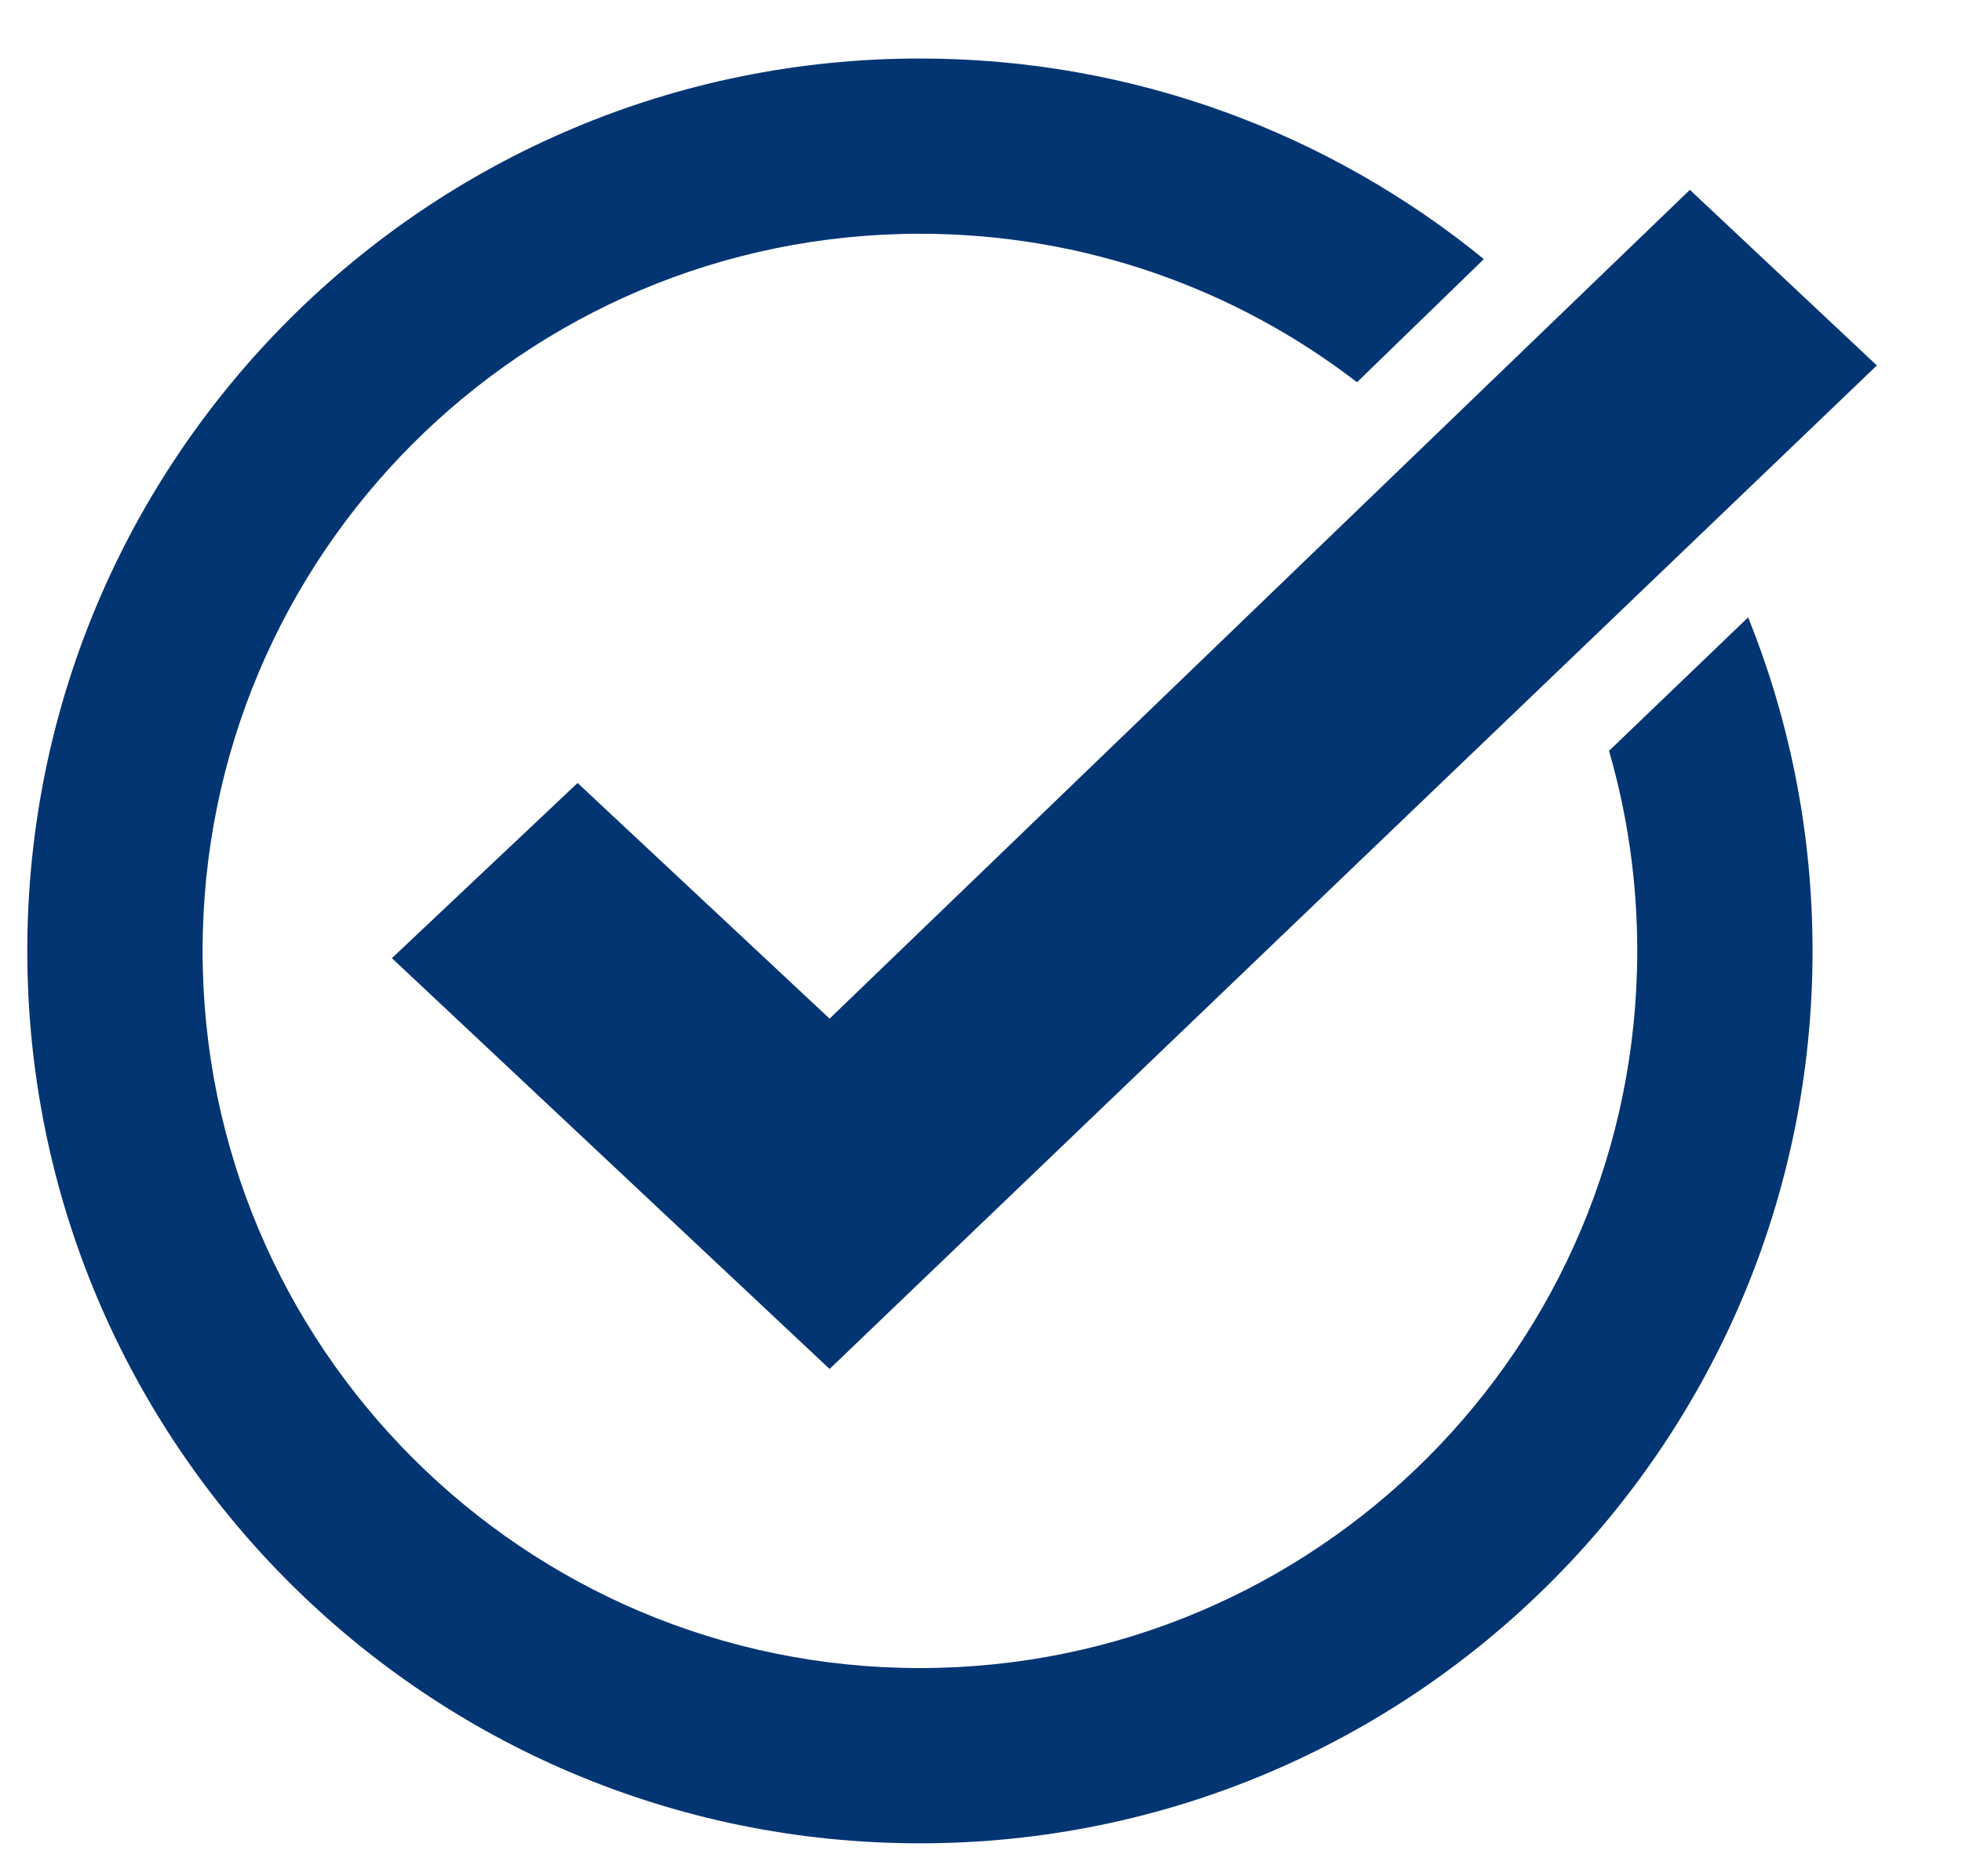 <svg width="23" height="22" viewBox="0 0 23 22" fill="none" xmlns="http://www.w3.org/2000/svg">
<path fill-rule="evenodd" clip-rule="evenodd" d="M10.784 2.741C6.14 2.741 2.375 6.506 2.375 11.15C2.375 15.794 6.14 19.559 10.784 19.559C15.429 19.559 19.193 15.794 19.193 11.15C19.193 10.336 19.078 9.549 18.862 8.804L20.493 7.239C20.98 8.448 21.248 9.767 21.248 11.15C21.248 16.929 16.563 21.614 10.784 21.614C5.005 21.614 0.32 16.929 0.32 11.15C0.32 5.371 5.005 0.686 10.784 0.686C13.291 0.686 15.593 1.568 17.395 3.038L15.908 4.482C14.49 3.39 12.713 2.741 10.784 2.741ZM19.81 2.226L22.002 4.285L9.725 16.052L4.594 11.235L6.771 9.181L9.725 11.944L19.81 2.226Z" fill="#043573"/>
</svg>
